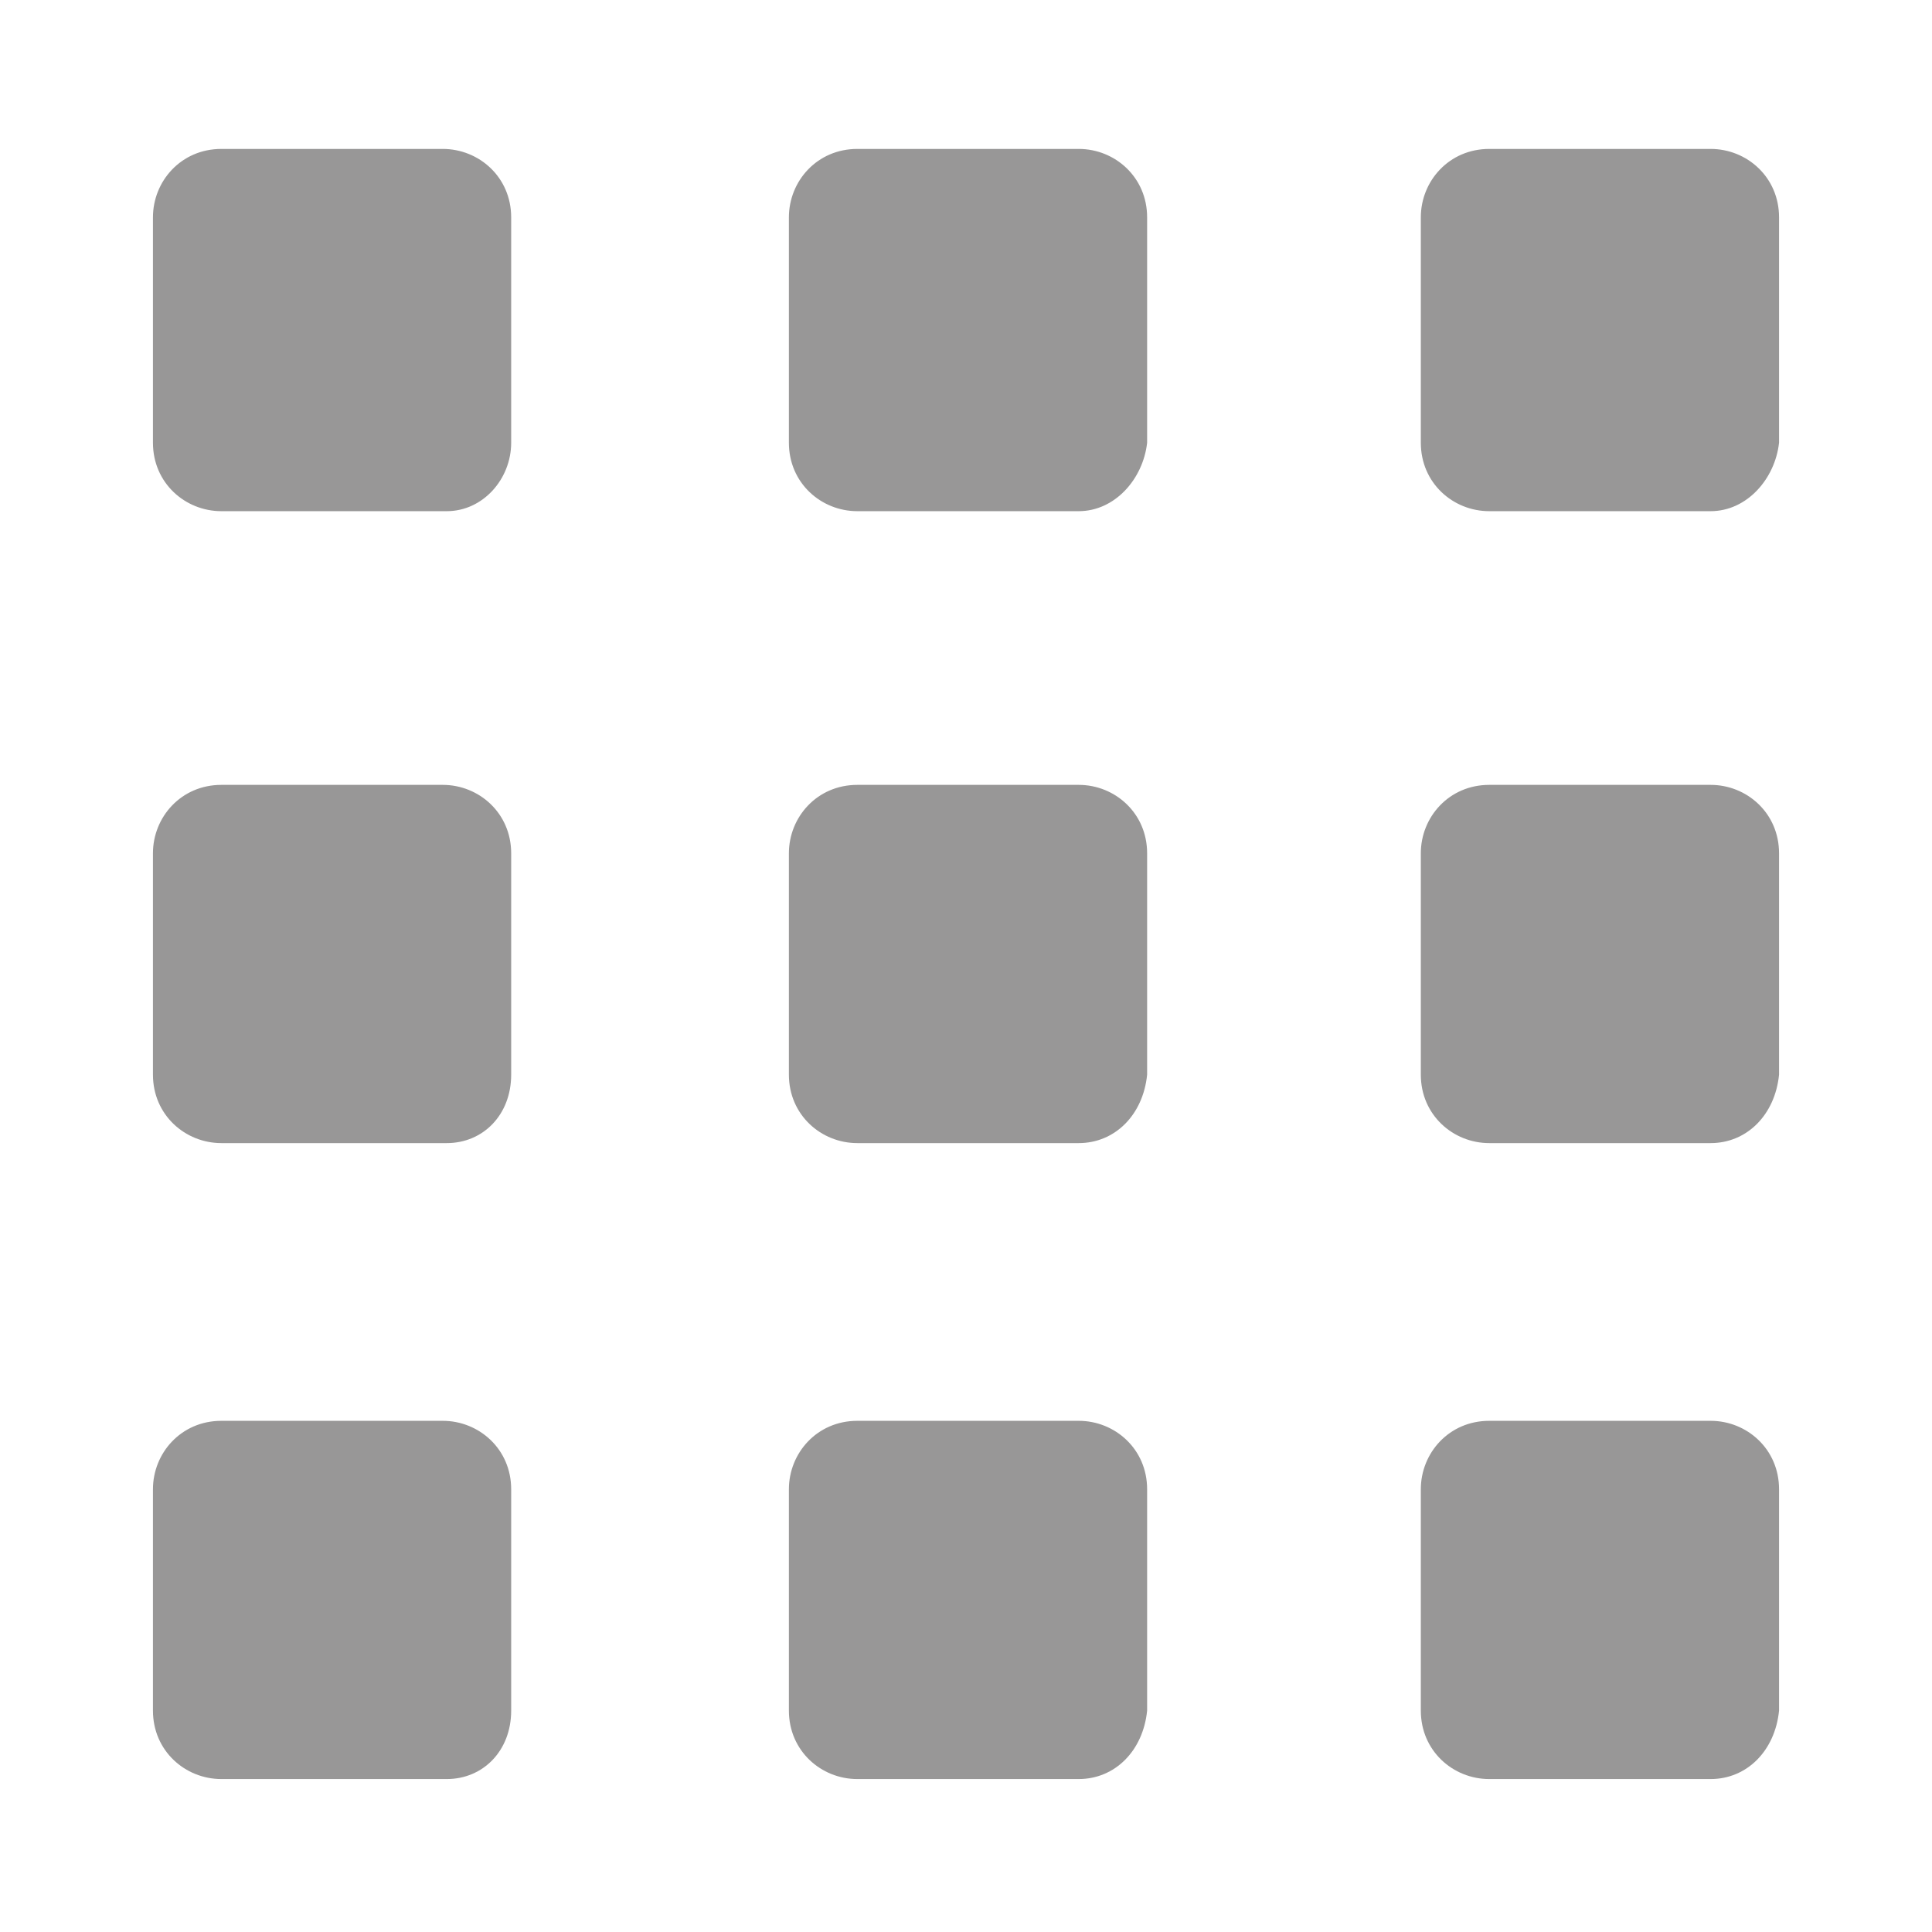 <?xml version="1.0" encoding="utf-8"?>
<!-- Generator: Adobe Illustrator 26.1.0, SVG Export Plug-In . SVG Version: 6.00 Build 0)  -->
<svg version="1.1" id="Layer_1" xmlns="http://www.w3.org/2000/svg" xmlns:xlink="http://www.w3.org/1999/xlink" x="0px" y="0px"
	 width="48px" height="48px" viewBox="0 0 48 48" style="enable-background:new 0 0 48 48;" xml:space="preserve">
<style type="text/css">
	.st0{fill:#989797;}
</style>
<path class="st0" d="M11.1,12.7H5.5c-0.9,0-1.7-0.7-1.7-1.7V5.4c0-0.9,0.7-1.7,1.7-1.7H11c0.9,0,1.7,0.7,1.7,1.7V11
	C12.7,11.9,12,12.7,11.1,12.7z"/>
<path class="st0" d="M26.8,12.7h-5.5c-0.9,0-1.7-0.7-1.7-1.7V5.4c0-0.9,0.7-1.7,1.7-1.7h5.5c0.9,0,1.7,0.7,1.7,1.7V11
	C28.4,11.9,27.7,12.7,26.8,12.7z"/>
<path class="st0" d="M42.5,12.7H37c-0.9,0-1.7-0.7-1.7-1.7V5.4c0-0.9,0.7-1.7,1.7-1.7h5.5c0.9,0,1.7,0.7,1.7,1.7V11
	C44.1,11.9,43.4,12.7,42.5,12.7z"/>
<path class="st0" d="M11.1,28.4H5.5c-0.9,0-1.7-0.7-1.7-1.7v-5.5c0-0.9,0.7-1.7,1.7-1.7H11c0.9,0,1.7,0.7,1.7,1.7v5.5
	C12.7,27.7,12,28.4,11.1,28.4z"/>
<path class="st0" d="M26.8,28.4h-5.5c-0.9,0-1.7-0.7-1.7-1.7v-5.5c0-0.9,0.7-1.7,1.7-1.7h5.5c0.9,0,1.7,0.7,1.7,1.7v5.5
	C28.4,27.7,27.7,28.4,26.8,28.4z"/>
<path class="st0" d="M42.5,28.4H37c-0.9,0-1.7-0.7-1.7-1.7v-5.5c0-0.9,0.7-1.7,1.7-1.7h5.5c0.9,0,1.7,0.7,1.7,1.7v5.5
	C44.1,27.7,43.4,28.4,42.5,28.4z"/>
<path class="st0" d="M11.1,44.2H5.5c-0.9,0-1.7-0.7-1.7-1.7V37c0-0.9,0.7-1.7,1.7-1.7H11c0.9,0,1.7,0.7,1.7,1.7v5.5
	C12.7,43.5,12,44.2,11.1,44.2z"/>
<path class="st0" d="M26.8,44.2h-5.5c-0.9,0-1.7-0.7-1.7-1.7V37c0-0.9,0.7-1.7,1.7-1.7h5.5c0.9,0,1.7,0.7,1.7,1.7v5.5
	C28.4,43.5,27.7,44.2,26.8,44.2z"/>
<path class="st0" d="M42.5,44.2H37c-0.9,0-1.7-0.7-1.7-1.7V37c0-0.9,0.7-1.7,1.7-1.7h5.5c0.9,0,1.7,0.7,1.7,1.7v5.5
	C44.1,43.5,43.4,44.2,42.5,44.2z"/>
</svg>
